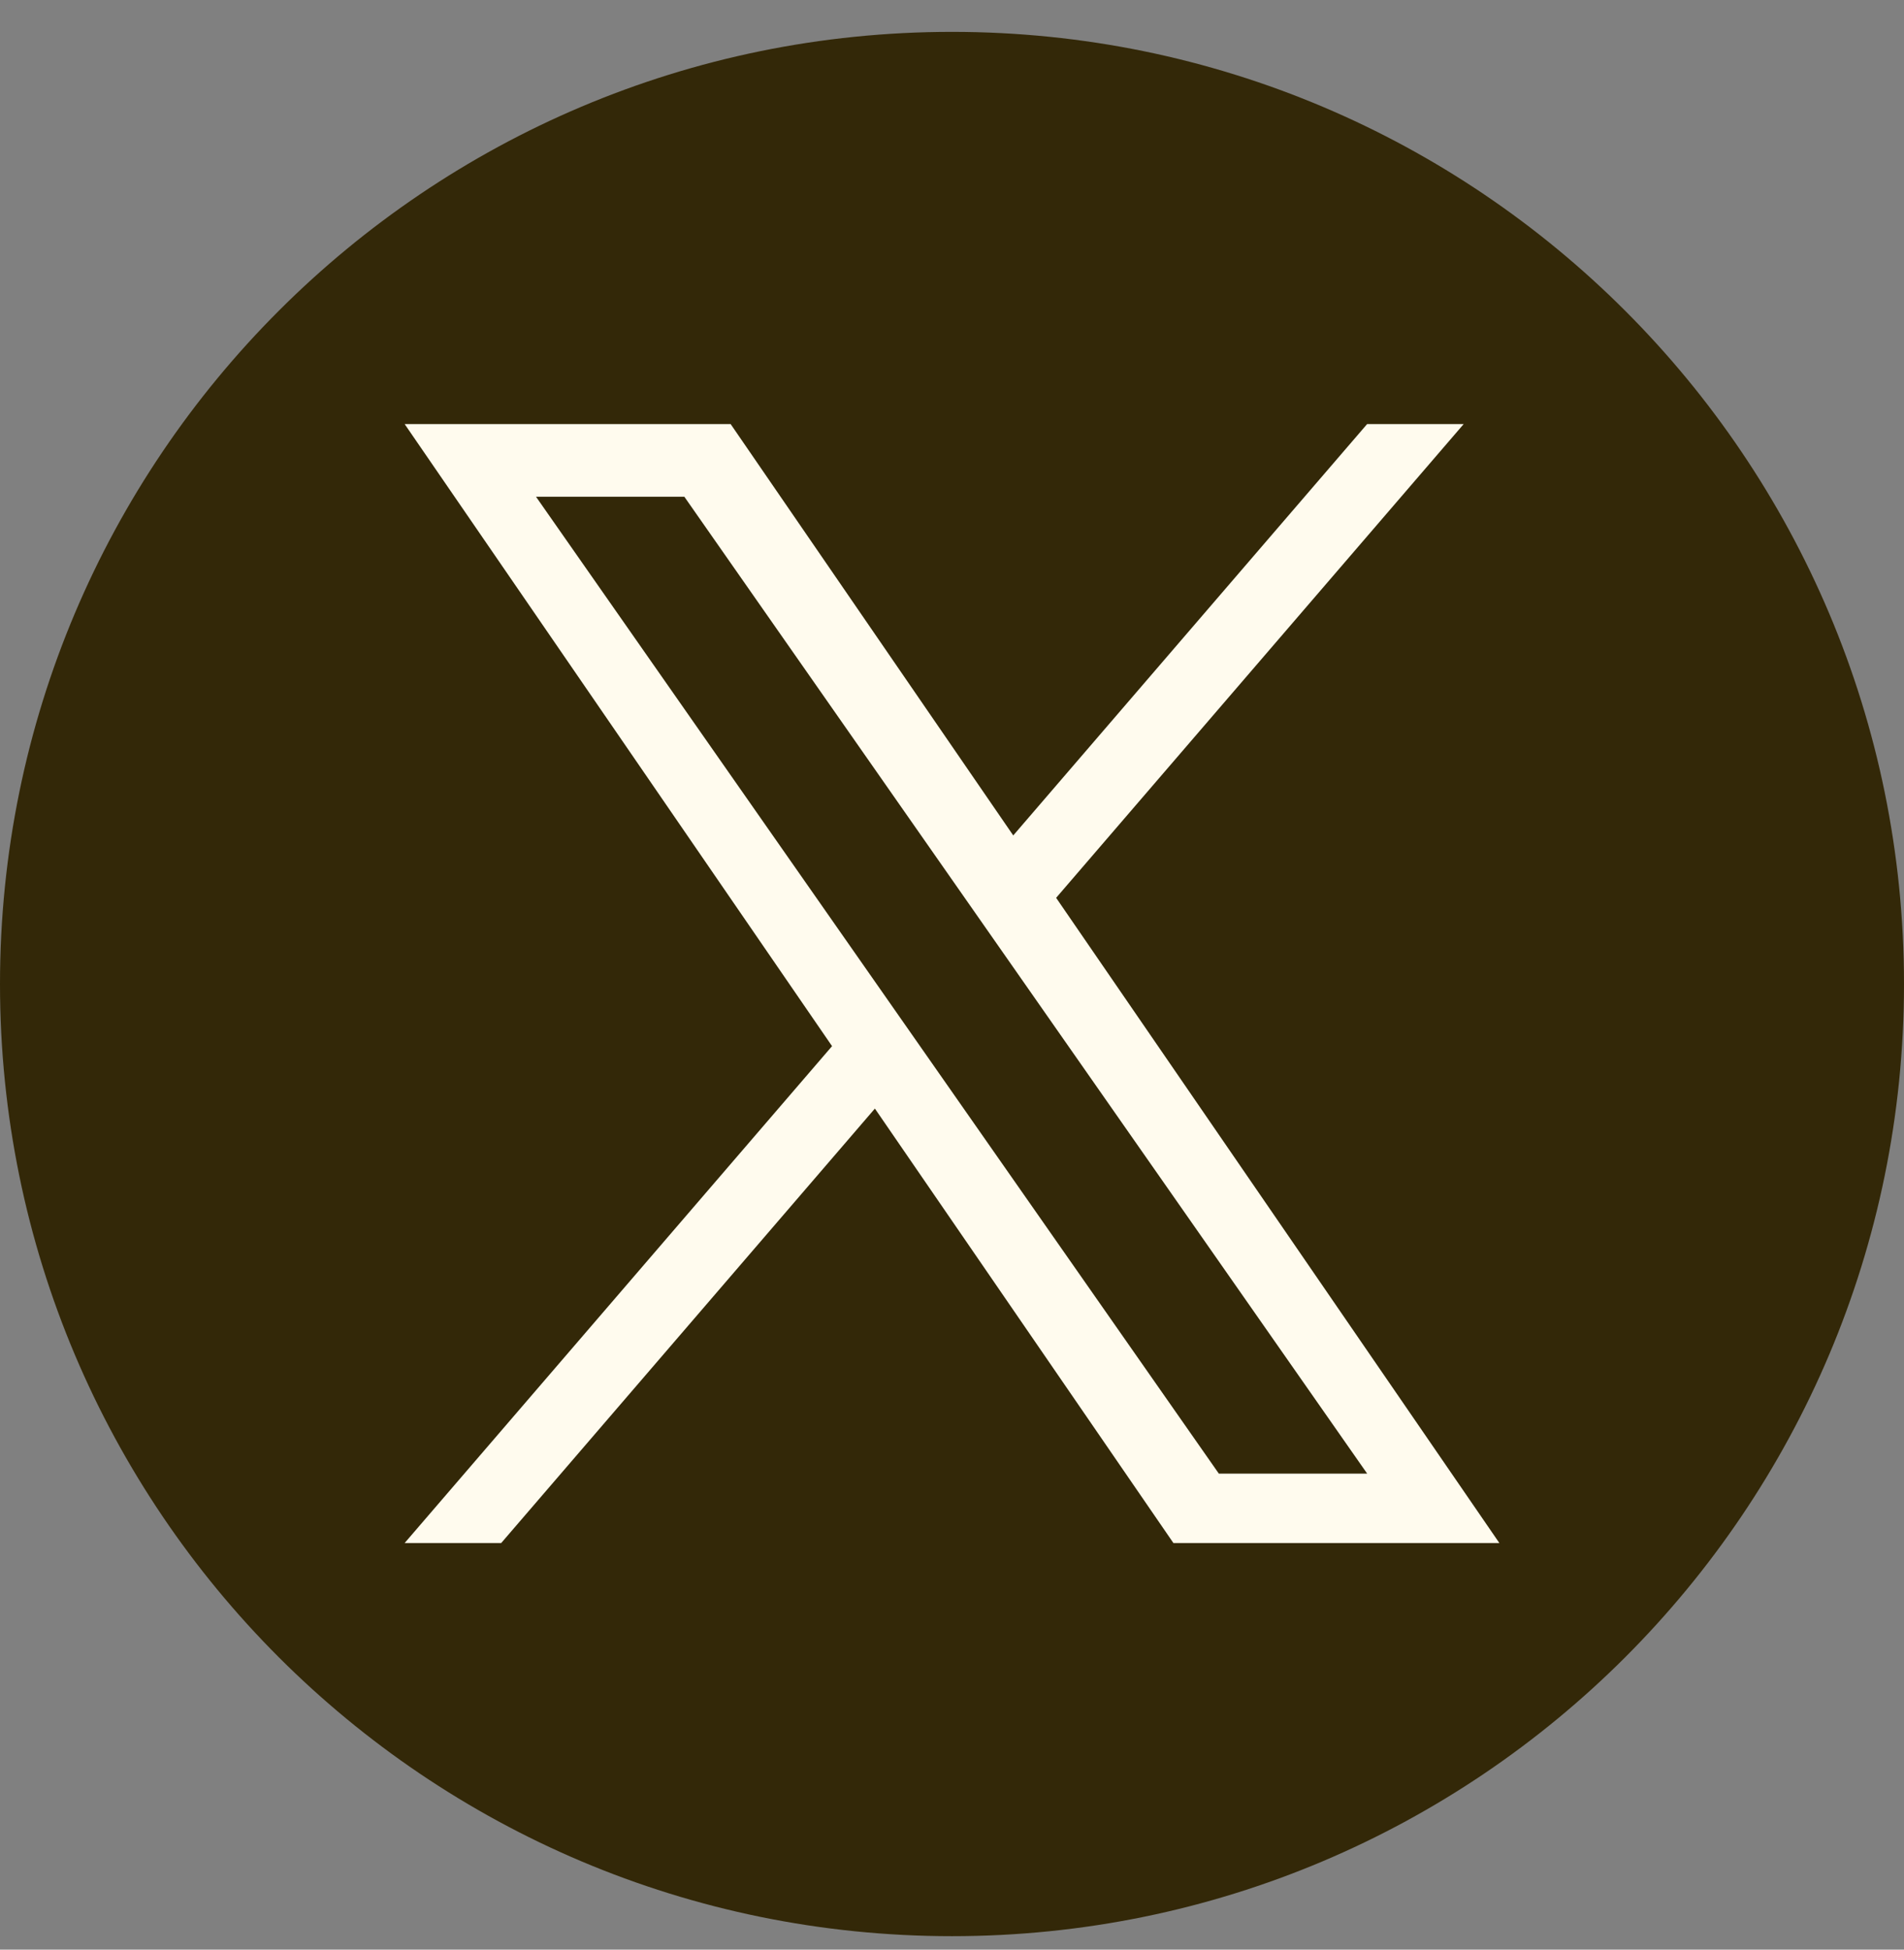 <svg width="42" height="43" viewBox="0 0 42 43" fill="none" xmlns="http://www.w3.org/2000/svg">
<rect x="0" y="0" width="42" height="43" fill="#808080" stroke="none"/>
<g clip-path="url(#clip0_3754_1096)">
<path d="M21 0.703C9.402 0.703 0 10.105 0 21.703C0 33.301 9.402 42.703 21 42.703C32.598 42.703 42 33.301 42 21.703C42 10.105 32.598 0.703 21 0.703Z" fill="#332808"/>
<path d="M23.297 19.802L32.287 9.353H30.157L22.351 18.426L16.117 9.353H8.926L18.354 23.073L8.926 34.032H11.056L19.299 24.45L25.884 34.032H33.074L23.297 19.802H23.297ZM11.824 10.956H15.096L30.158 32.501H26.886L11.824 10.956Z" fill="#FFFBEE"/>
</g>
<defs>
<clipPath id="clip0_3754_1096">
<rect width="42" height="42" fill="white" transform="translate(0 0.703)"/>
</clipPath>
</defs>
</svg>
